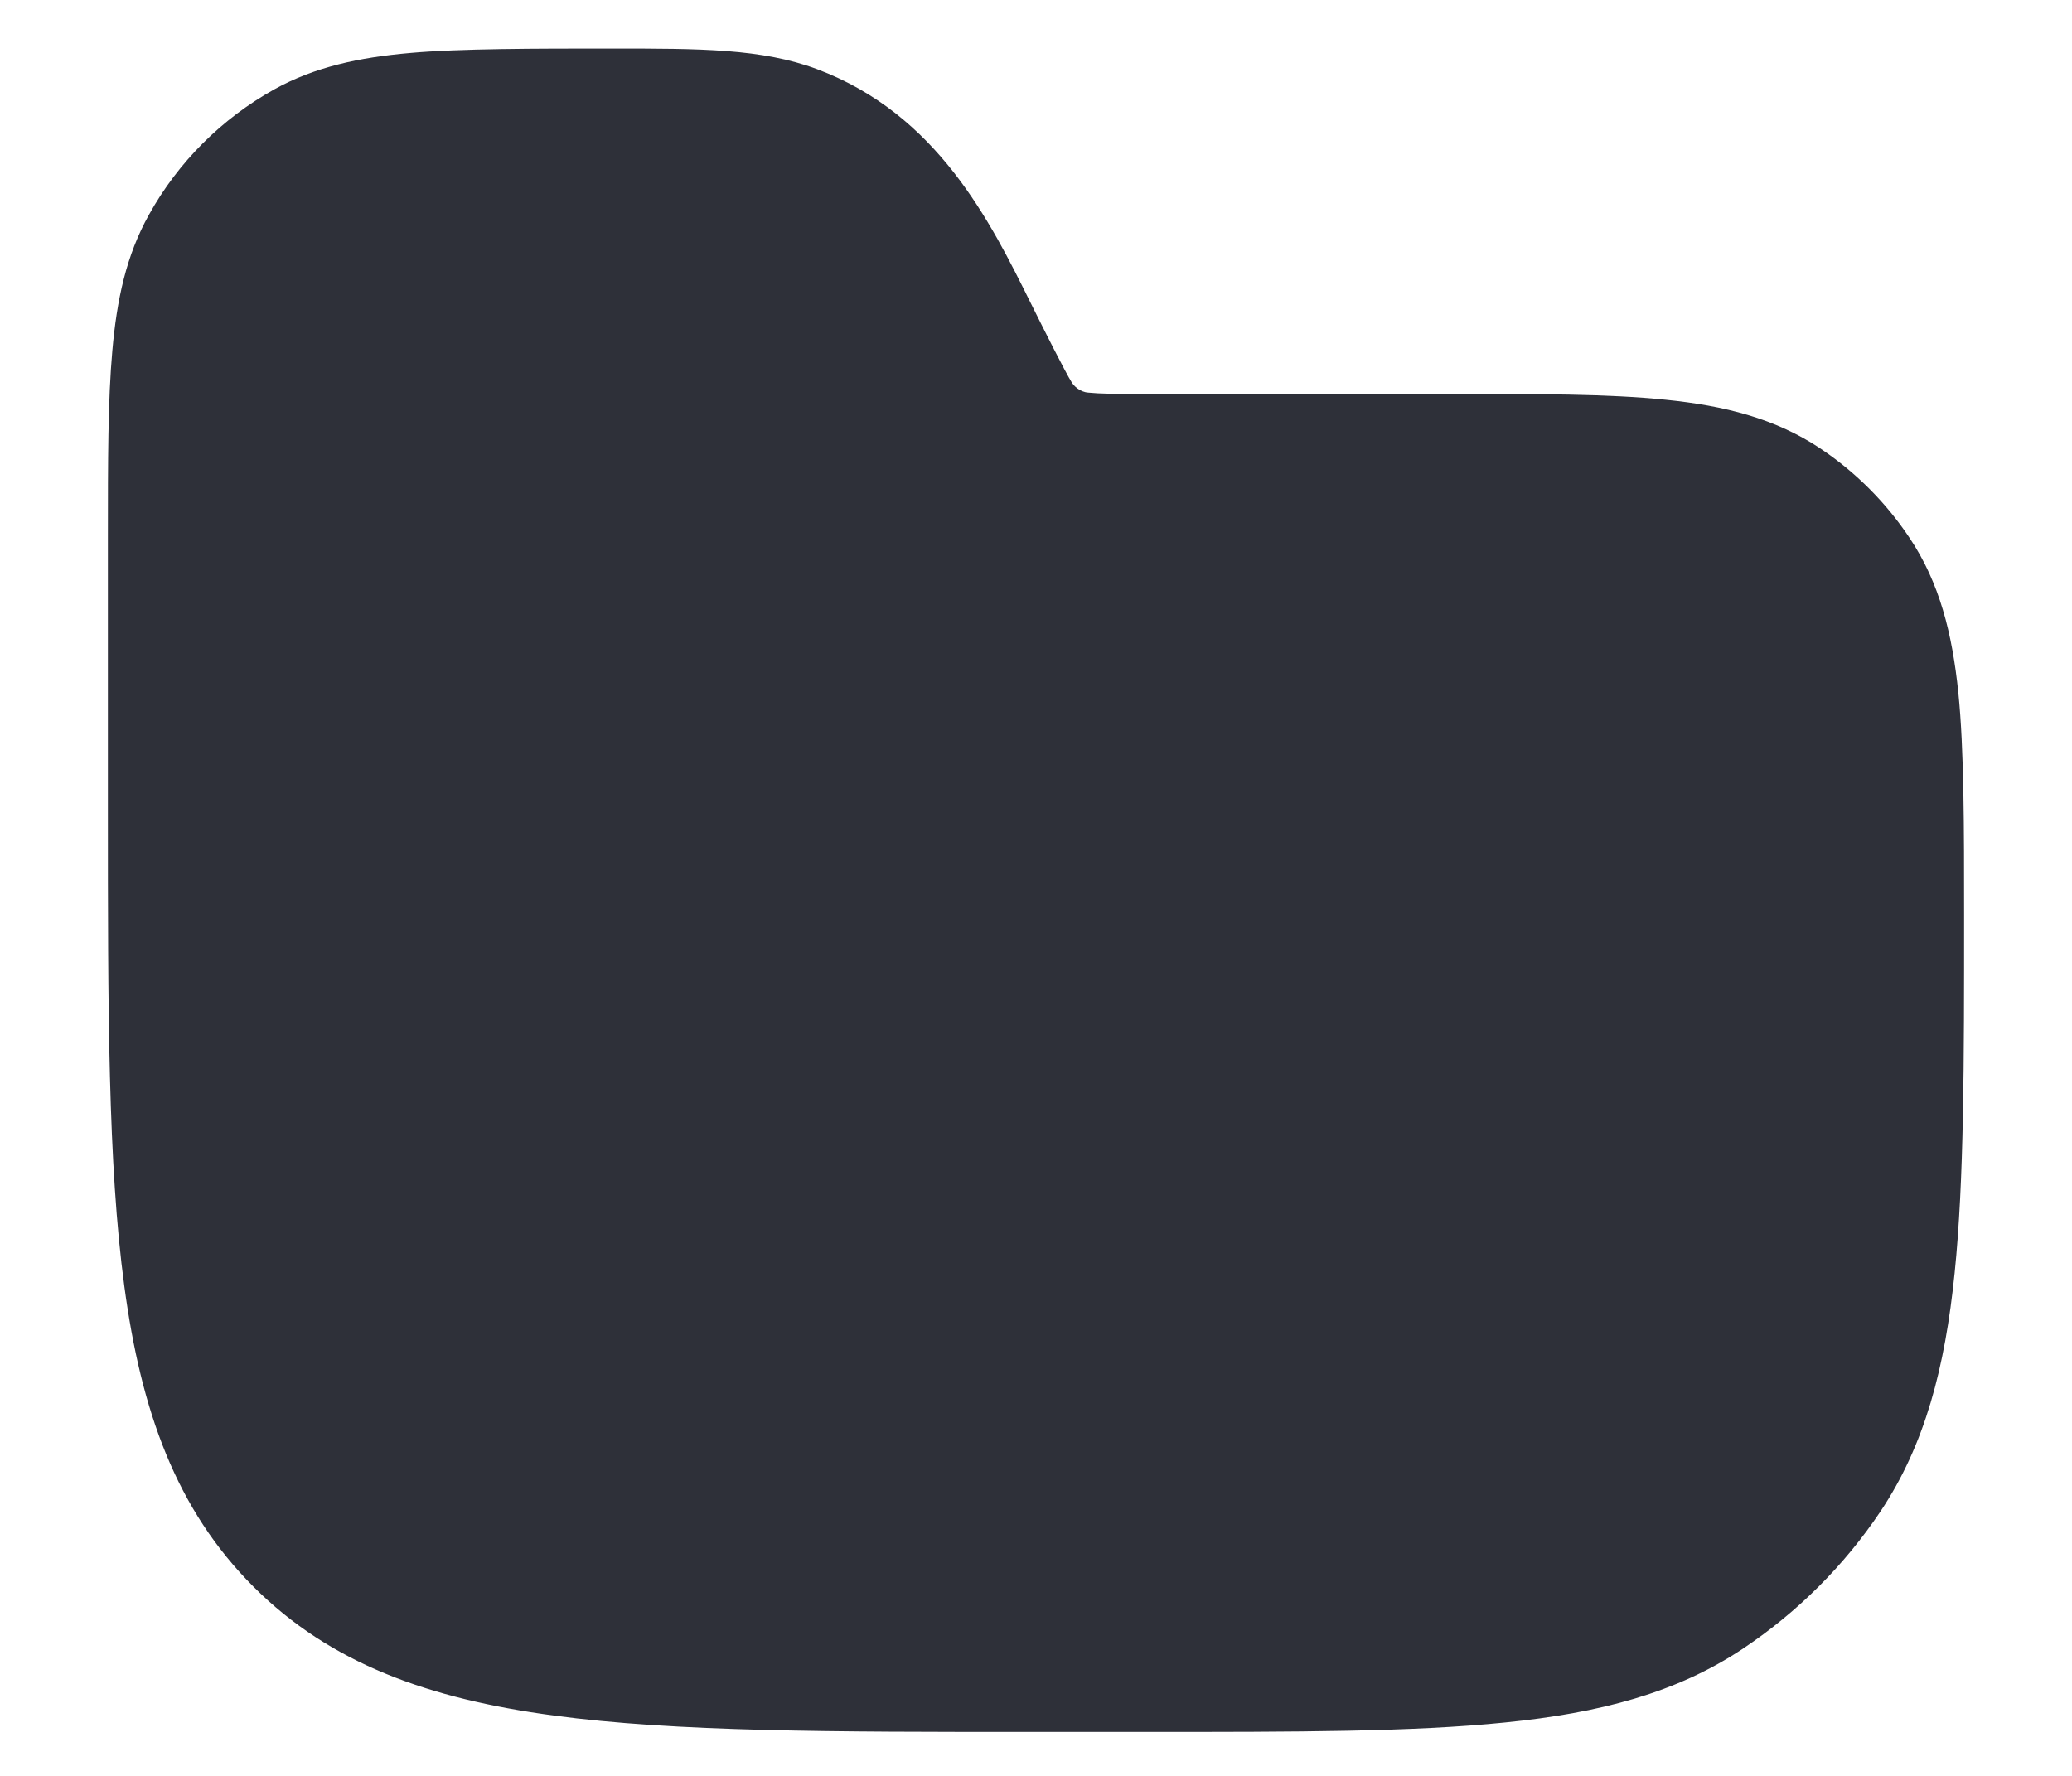 <svg width="14" height="12" viewBox="0 0 14 12" fill="none" xmlns="http://www.w3.org/2000/svg">
    <path d="M4.132 0.328C4.732 0.328 5.147 0.328 5.52 0.467C6.334 0.773 6.691 1.496 6.967 2.053C7.049 2.218 7.199 2.517 7.241 2.583C7.254 2.605 7.294 2.649 7.354 2.653C7.431 2.661 7.537 2.662 7.721 2.662L9.795 2.662C10.389 2.662 10.868 2.661 11.253 2.701C11.65 2.741 11.994 2.827 12.299 3.03C12.538 3.19 12.743 3.395 12.902 3.634C13.106 3.938 13.191 4.283 13.232 4.68C13.271 5.064 13.271 5.592 13.271 6.186V6.186C13.271 7.189 13.271 7.976 13.207 8.602C13.142 9.241 13.007 9.761 12.706 10.213C12.461 10.579 12.146 10.893 11.78 11.138C11.329 11.44 10.808 11.575 10.17 11.639C9.544 11.703 8.757 11.703 7.754 11.703H7.754H6.967C5.62 11.703 4.565 11.703 3.741 11.592C2.899 11.479 2.234 11.243 1.712 10.721C1.19 10.199 0.953 9.534 0.84 8.691C0.729 7.868 0.729 6.812 0.729 5.466V5.466L0.729 3.63V3.63C0.729 3.117 0.729 2.704 0.759 2.37C0.789 2.026 0.853 1.725 1.007 1.45C1.204 1.095 1.497 0.803 1.851 0.605C2.126 0.452 2.427 0.388 2.771 0.358C3.105 0.328 3.619 0.328 4.132 0.328Z" fill="#2E3039"/>
</svg>
